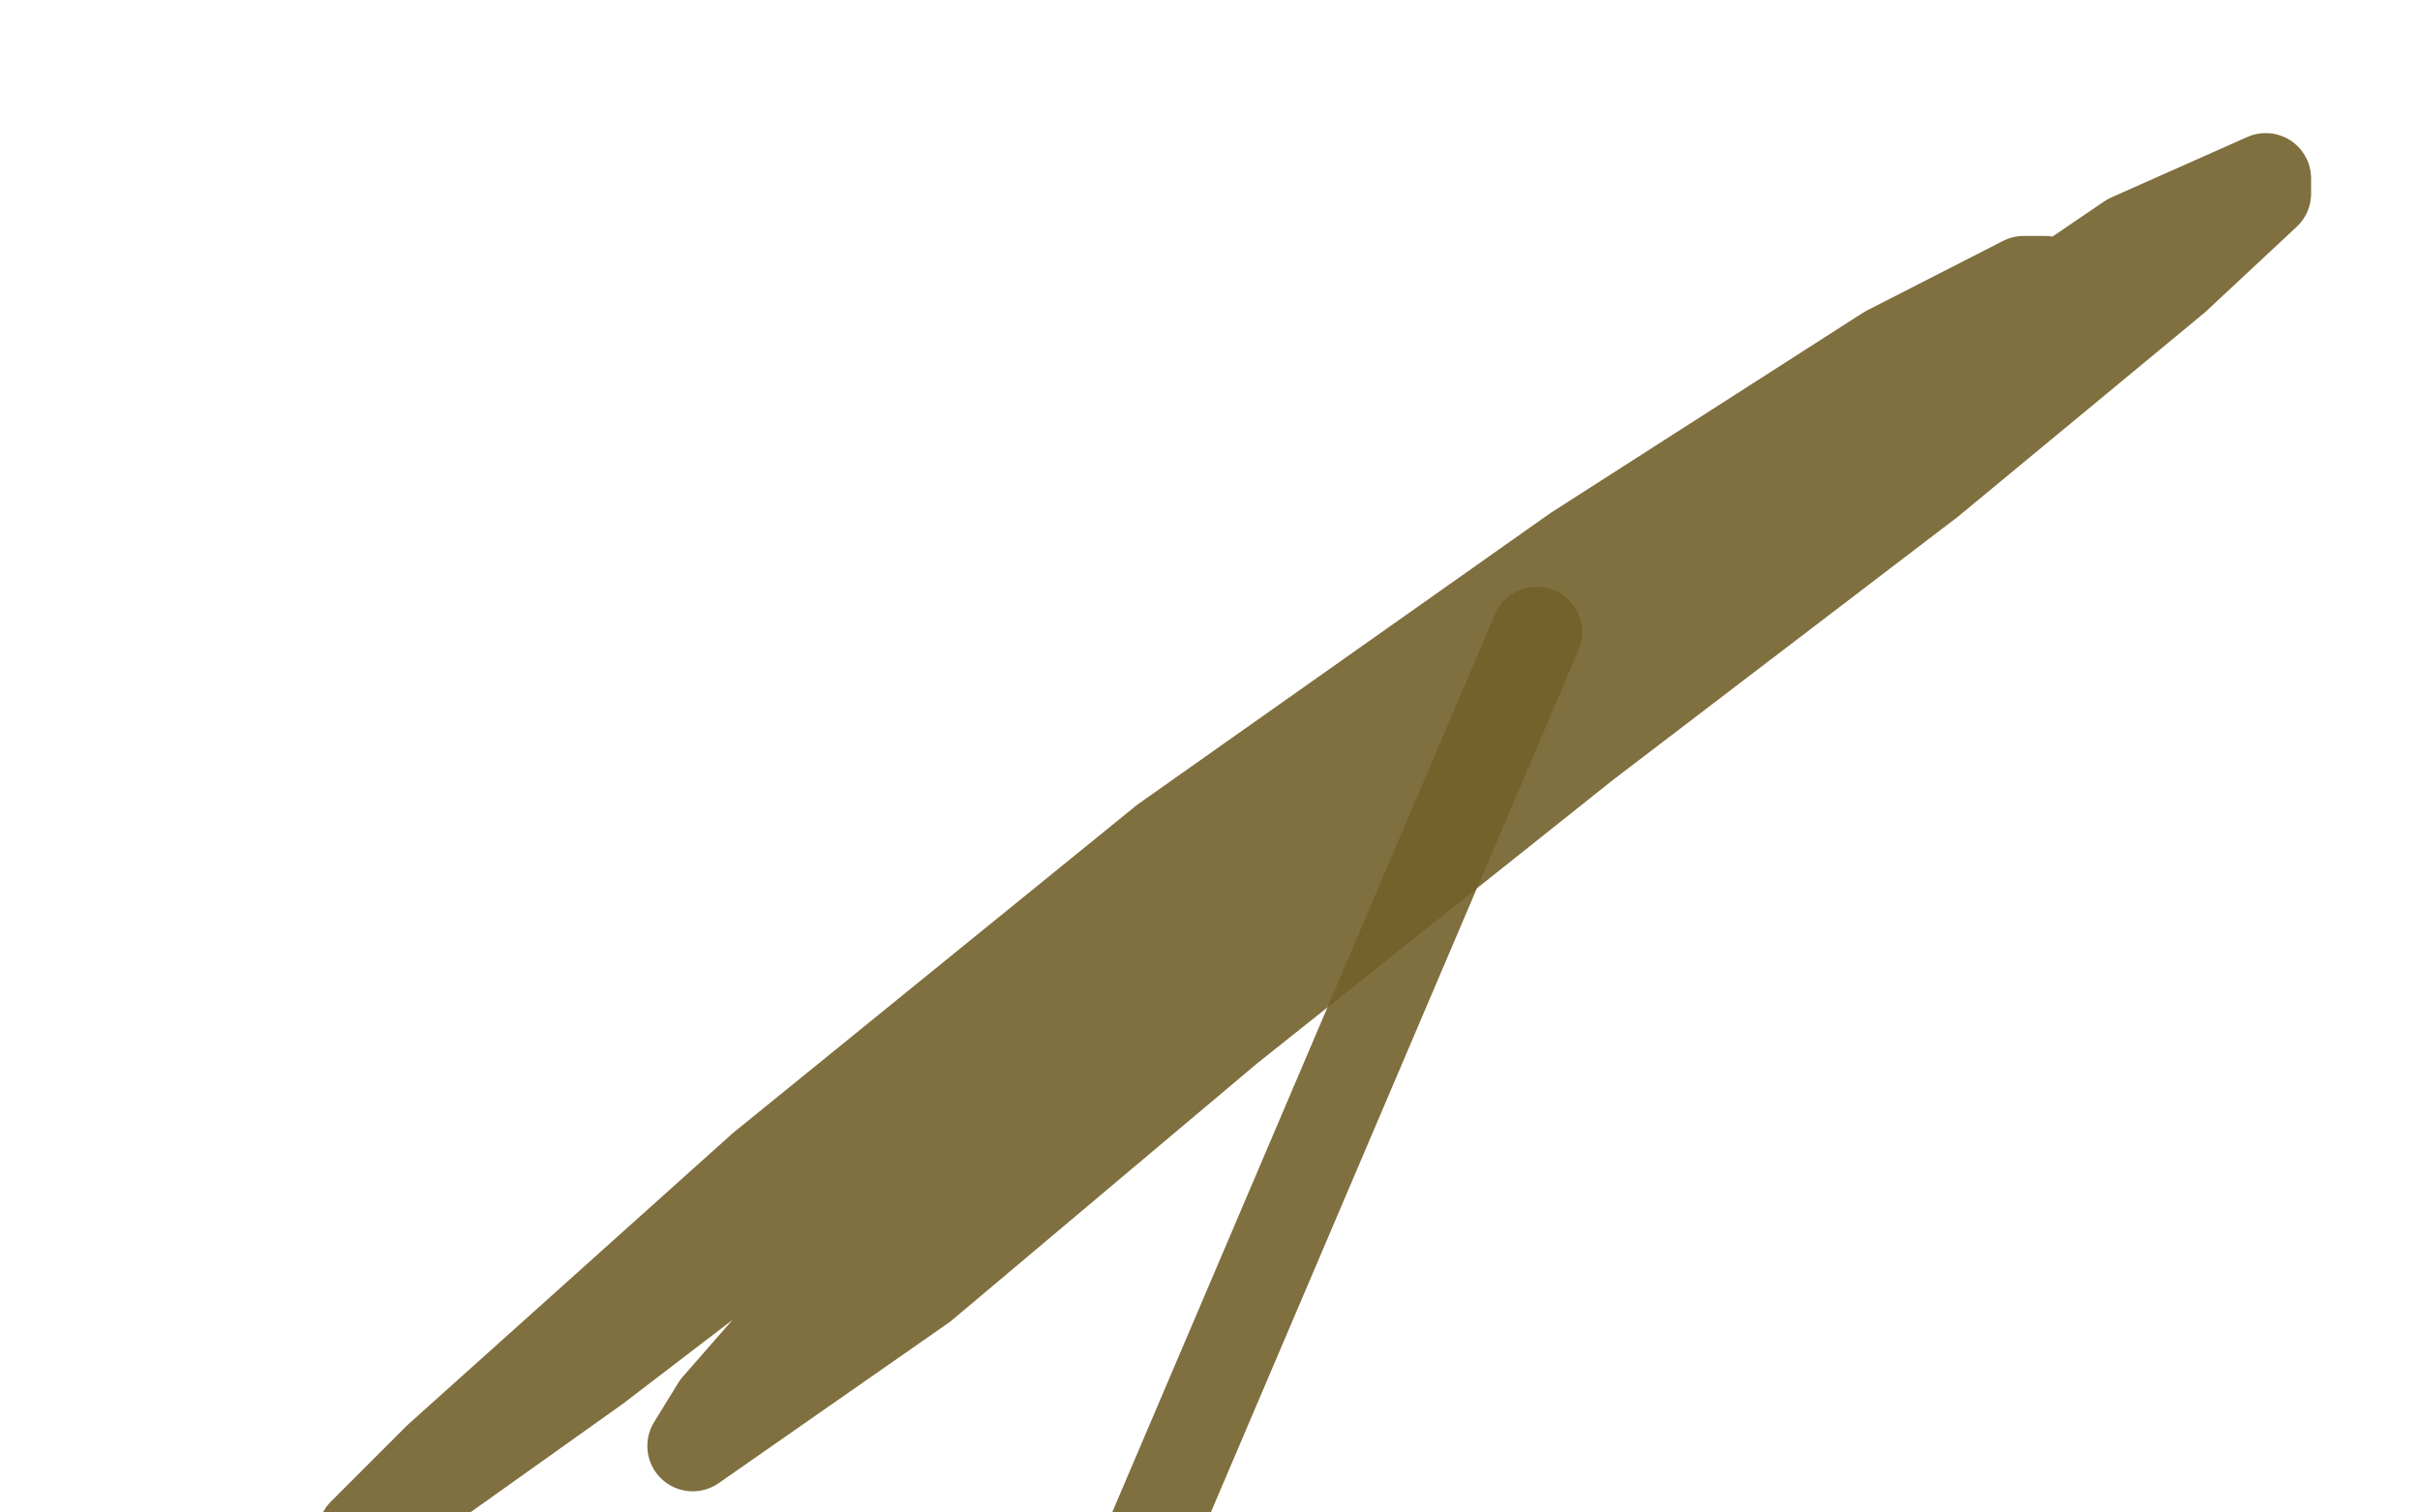 <?xml version="1.0" standalone="no"?>
<!DOCTYPE svg PUBLIC "-//W3C//DTD SVG 1.1//EN"
"http://www.w3.org/Graphics/SVG/1.1/DTD/svg11.dtd">

<svg width="800" height="500" version="1.1" xmlns="http://www.w3.org/2000/svg" xmlns:xlink="http://www.w3.org/1999/xlink" style="stroke-antialiasing: false"><desc>This SVG has been created on https://colorillo.com/</desc><rect x='0' y='0' width='800' height='500' style='fill: rgb(255,255,255); stroke-width:0' /><polyline points="349,582 508,209 508,209" style="fill: none; stroke: #73602b; stroke-width: 30; stroke-linejoin: round; stroke-linecap: round; stroke-antialiasing: false; stroke-antialias: 0; opacity: 0.9"/>
<polyline points="451,267 433,277 433,277 404,295 404,295 368,329 368,329 332,364 332,364 305,387 305,387 293,396 293,396 291,396 318,368 508,227 598,160 651,119 666,103 607,142 510,219 410,302 321,377 265,433 237,465 229,478 305,425 406,340 524,246 638,159 719,92 749,64 749,59 704,79 585,160 448,262 312,364 197,452 138,494 120,507 145,482 252,386 385,278 521,182 624,116 669,93 676,93 635,130 526,214 417,296 324,360 271,394 250,403" style="fill: none; stroke: #73602b; stroke-width: 30; stroke-linejoin: round; stroke-linecap: round; stroke-antialiasing: false; stroke-antialias: 0; opacity: 0.9"/>
</svg>
